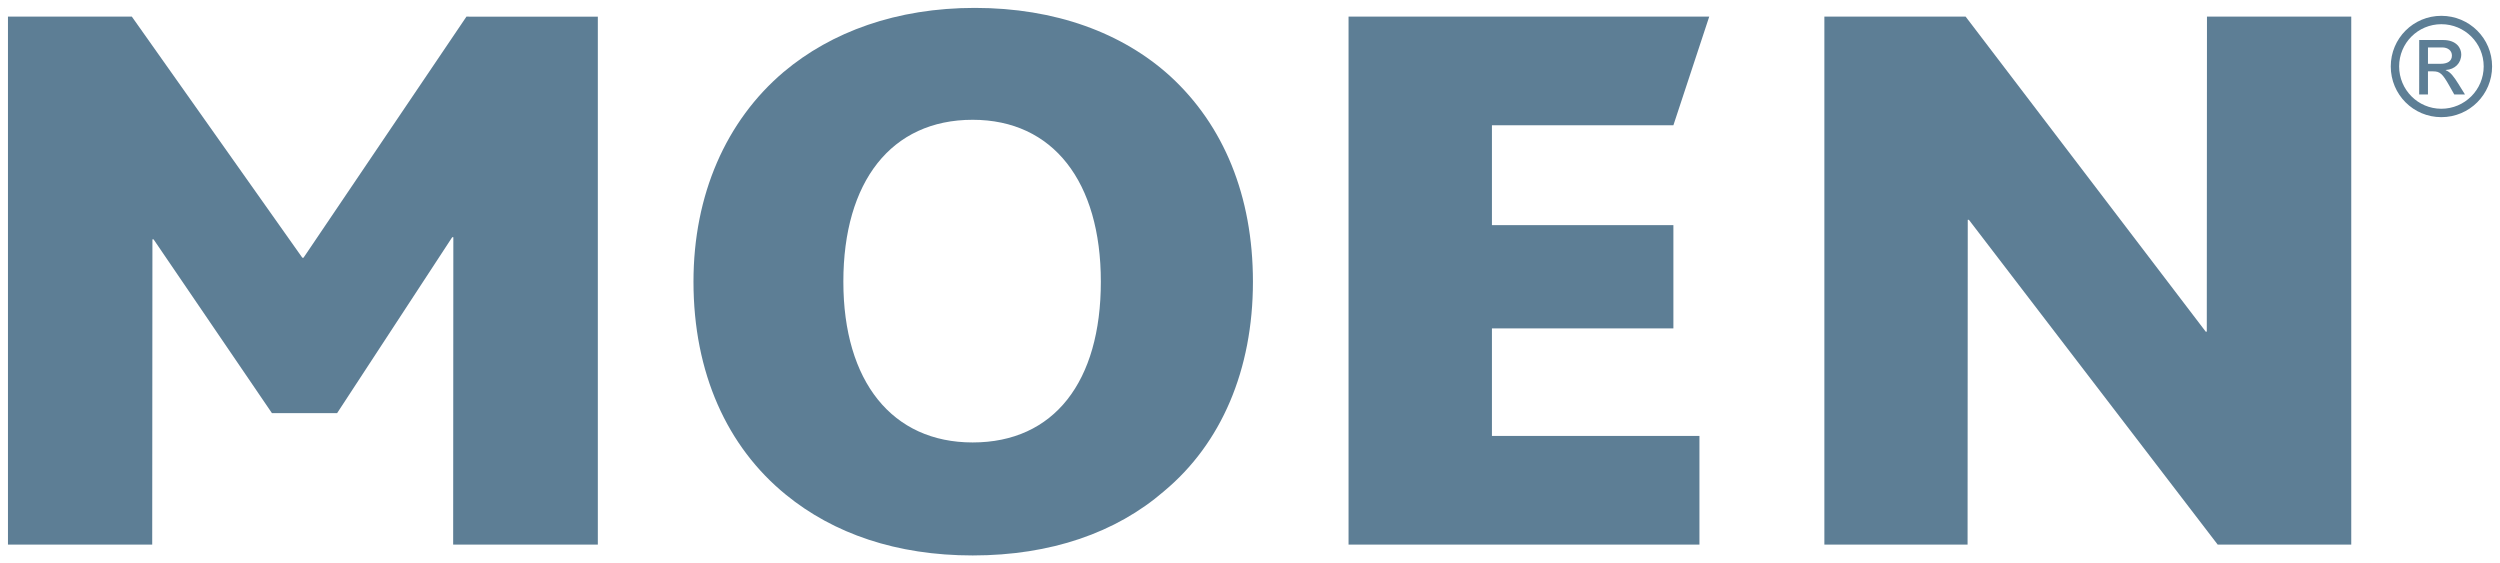 <svg xmlns:dc="http://purl.org/dc/elements/1.1/" xmlns:cc="http://creativecommons.org/ns#" xmlns:rdf="http://www.w3.org/1999/02/22-rdf-syntax-ns#" xmlns:svg="http://www.w3.org/2000/svg" xmlns="http://www.w3.org/2000/svg" xmlns:sodipodi="http://sodipodi.sourceforge.net/DTD/sodipodi-0.dtd" xmlns:inkscape="http://www.inkscape.org/namespaces/inkscape" width="315.908" height="71.193" viewBox="0 0 83.584 18.837" id="svg5970" inkscape:version="0.92.0 r15299" sodipodi:docname="moen.svg"><defs id="defs5964"></defs><g inkscape:label="Layer 1" inkscape:groupmode="layer" id="layer1" transform="translate(-61.282,-121.764)"><g id="g5991" transform="translate(0.265,-0.265)"><path d="m 76.611,122.585 -5.448,8.062 h -0.038 l -5.701,-8.062 h -4.142 v 17.652 h 4.823 l 0.007,-10.207 h 0.037 l 3.959,5.812 h 2.179 l 3.849,-5.883 h 0.037 l -0.006,10.279 h 4.837 v -17.652 z" style="fill:#5d7e95;fill-opacity:1;fill-rule:nonzero;stroke:none;stroke-width:0.353" id="path5826" inkscape:connector-curvature="0"></path><path d="m 99.93,138.457 c -1.599,1.38 -3.778,2.143 -6.393,2.143 -2.542,0 -4.649,-0.727 -6.248,-2.033 -1.963,-1.599 -3.087,-4.07 -3.087,-7.12 0,-2.906 1.088,-5.376 3.014,-7.011 1.597,-1.343 3.778,-2.143 6.393,-2.143 2.687,0 4.941,0.835 6.538,2.289 1.78,1.635 2.76,3.995 2.76,6.865 0,2.941 -1.053,5.411 -2.978,7.01 m -6.393,-12.423 c -2.724,0 -4.323,2.069 -4.323,5.413 0,3.341 1.635,5.375 4.323,5.375 2.724,0 4.286,-2.033 4.286,-5.375 0,-3.343 -1.598,-5.413 -4.286,-5.413" style="fill:#5d7e95;fill-opacity:1;fill-rule:nonzero;stroke:none;stroke-width:0.353" id="path5838" inkscape:connector-curvature="0"></path><path d="m 116.965,126.217 h -6.067 v 3.34 h 6.067 v 3.452 h -6.067 v 3.596 h 6.938 v 3.632 h -11.732 v -17.652 h 12.059 z" style="fill:#5d7e95;fill-opacity:1;fill-rule:nonzero;stroke:none;stroke-width:0.353" id="path5842" inkscape:connector-curvature="0"></path><path d="m 135.163,140.237 -8.319,-10.86 h -0.037 l -0.006,10.86 h -4.788 v -17.652 h 4.723 l 8.027,10.532 h 0.036 l 0.006,-10.532 h 4.824 v 17.652 z" style="fill:#5d7e95;fill-opacity:1;fill-rule:nonzero;stroke:none;stroke-width:0.353" id="path5846" inkscape:connector-curvature="0"></path><path d="m 142.618,124.162 c 0.225,0 0.377,-0.087 0.377,-0.276 0,-0.165 -0.134,-0.271 -0.327,-0.271 h -0.474 v 0.547 z m -0.717,-0.795 h 0.804 c 0.451,0 0.602,0.28 0.602,0.478 0,0.294 -0.211,0.506 -0.519,0.524 v 0.009 c 0.156,0.055 0.271,0.212 0.423,0.455 l 0.22,0.354 h -0.358 l -0.161,-0.285 c -0.23,-0.409 -0.318,-0.487 -0.543,-0.487 h -0.175 v 0.772 h -0.294 z m 0.74,-0.529 c -0.781,0 -1.411,0.63 -1.411,1.411 0,0.781 0.629,1.416 1.411,1.416 0.782,0 1.416,-0.635 1.416,-1.416 0,-0.781 -0.634,-1.411 -1.416,-1.411 m 0,3.108 c -0.938,0 -1.691,-0.758 -1.691,-1.696 0,-0.938 0.754,-1.692 1.691,-1.692 0.938,0 1.697,0.754 1.697,1.692 0,0.938 -0.758,1.696 -1.697,1.696" style="fill:#5d7e95;fill-opacity:1;fill-rule:nonzero;stroke:none;stroke-width:0.353" id="path5850" inkscape:connector-curvature="0"></path></g></g></svg>
